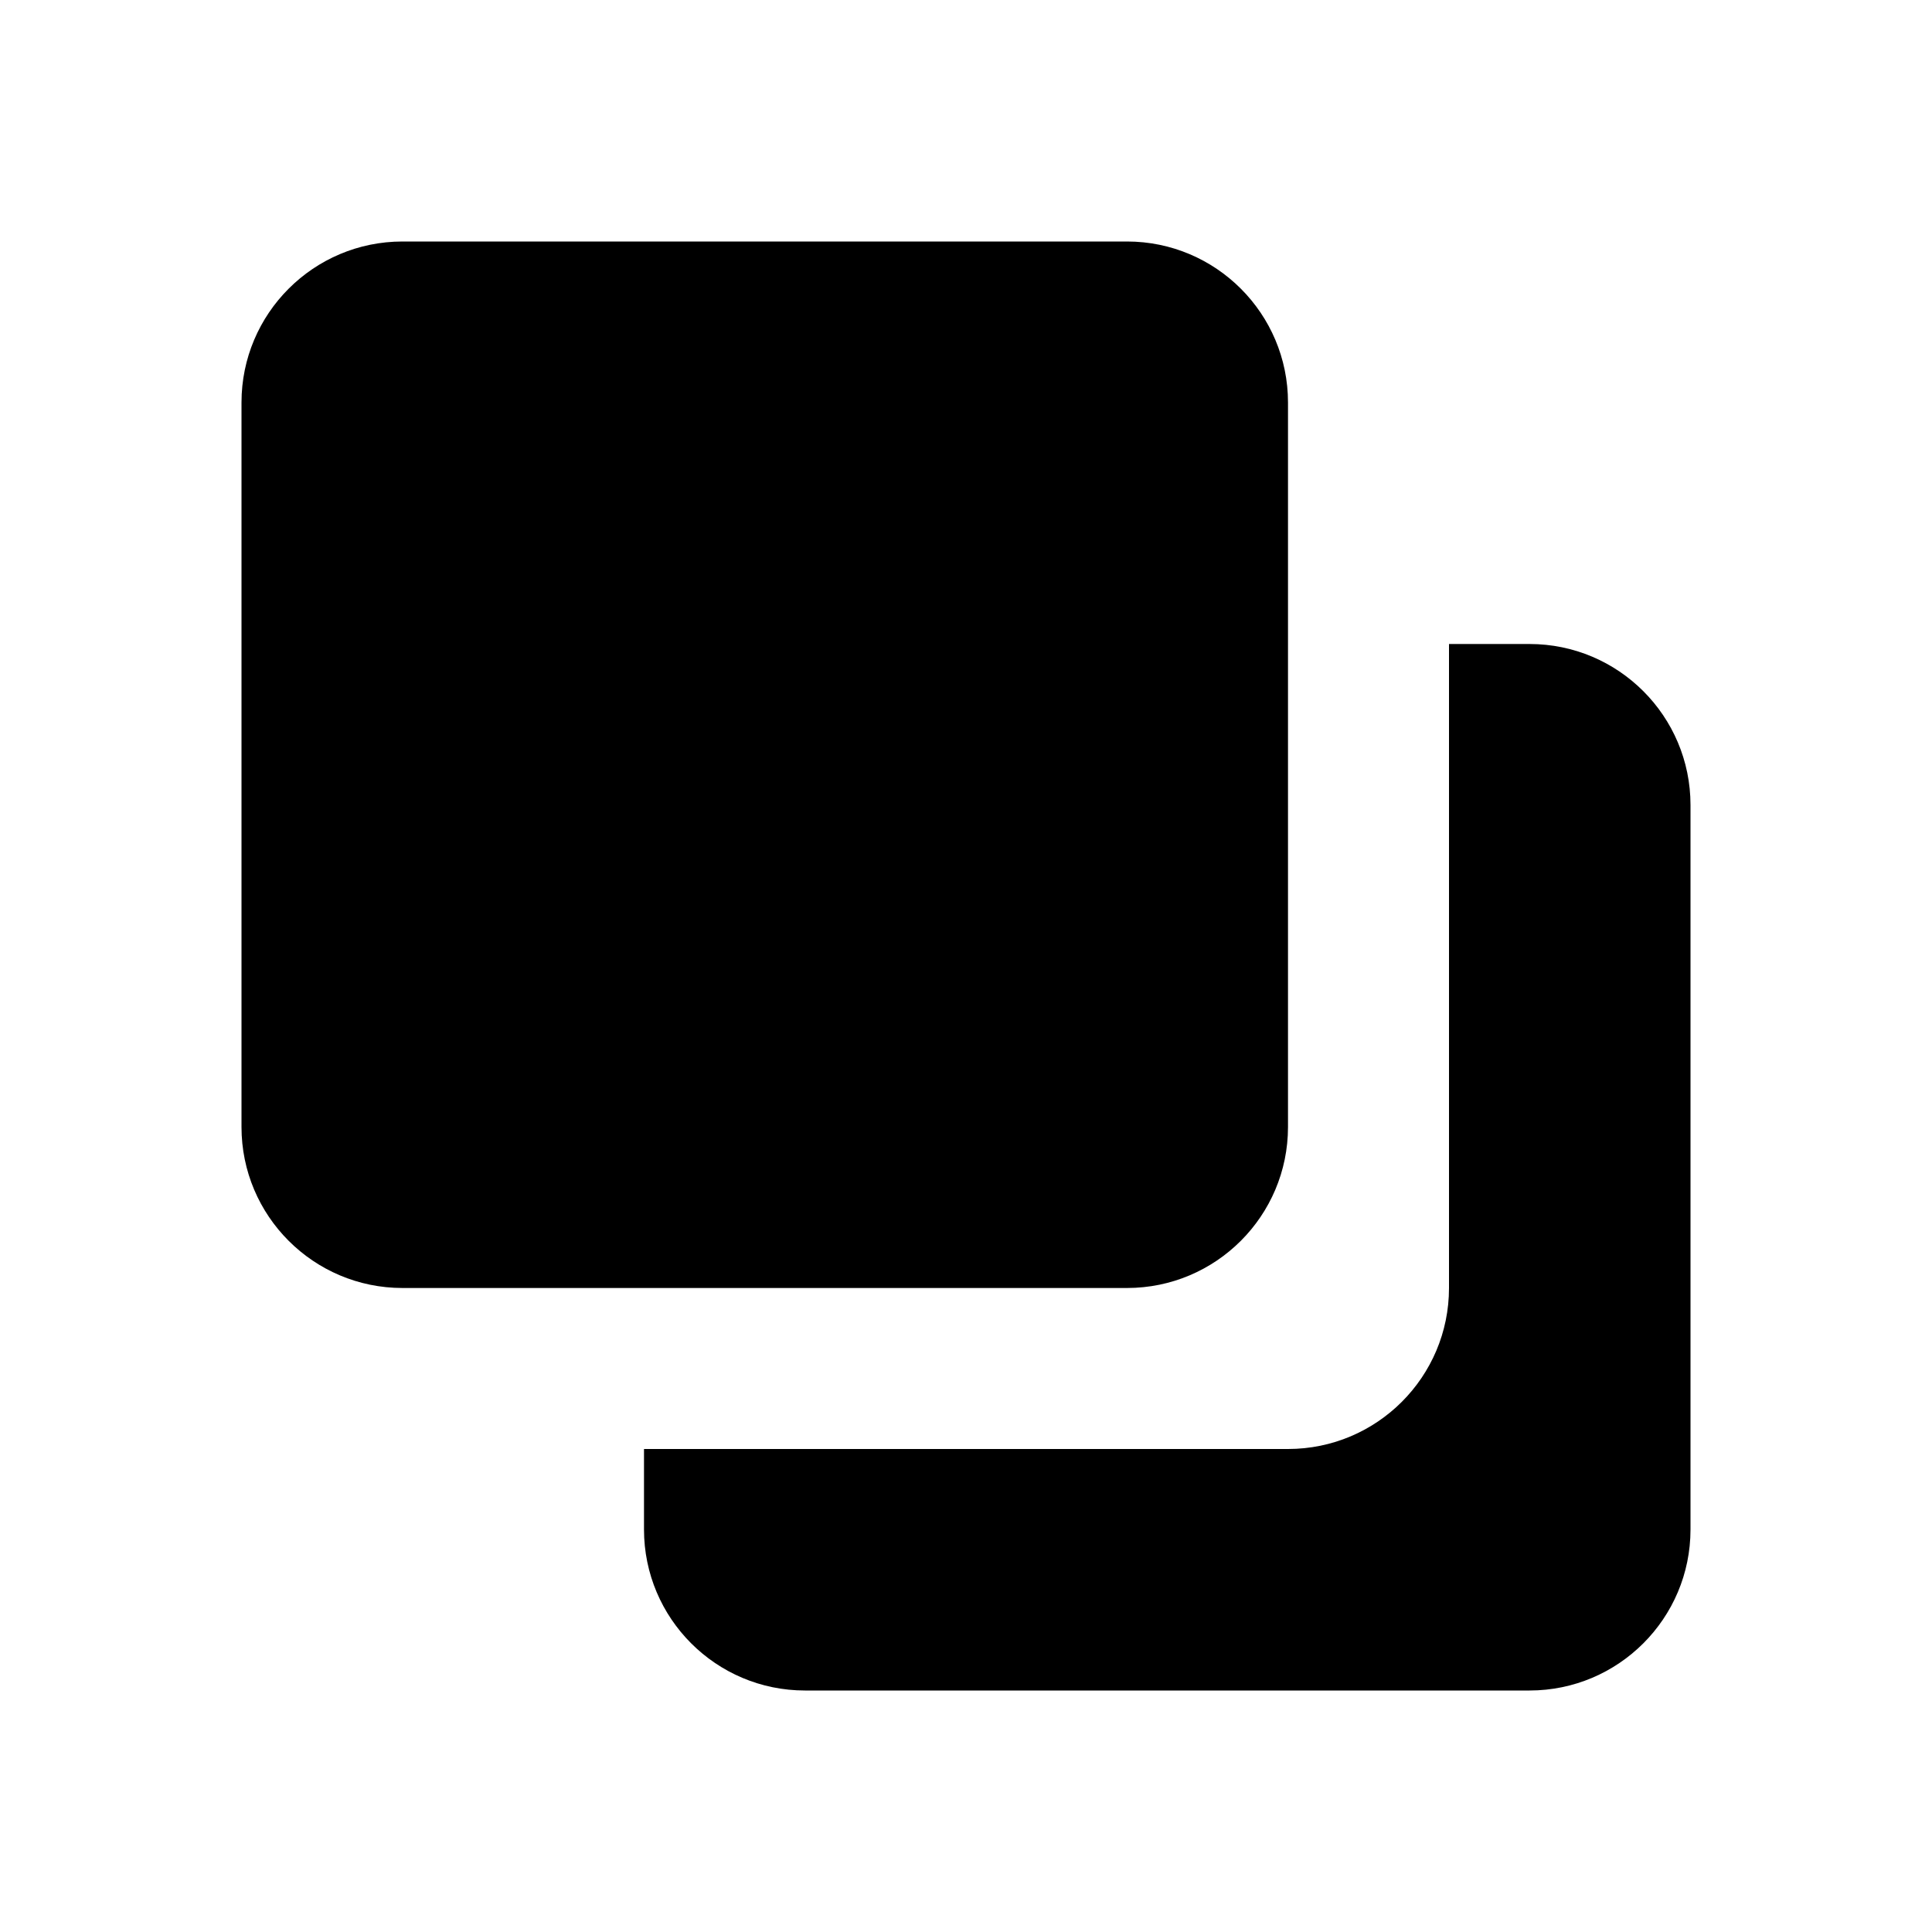 <svg xmlns="http://www.w3.org/2000/svg" width="24" height="24" viewBox="0 0 24 24"><path d="M14,3H5C3.896,3,3,3.896,3,5v9c0,1.104,0.896,2,2,2h1h2h6c1.104,0,2-0.896,2-2V8V6V5C16,3.896,15.104,3,14,3z"/><path d="M21,19v-9c0-1.104-0.896-2-2-2h-1v8c0,1.104-0.896,2-2,2H8v1c0,1.104,0.896,2,2,2h9C20.104,21,21,20.104,21,19z"/></svg>